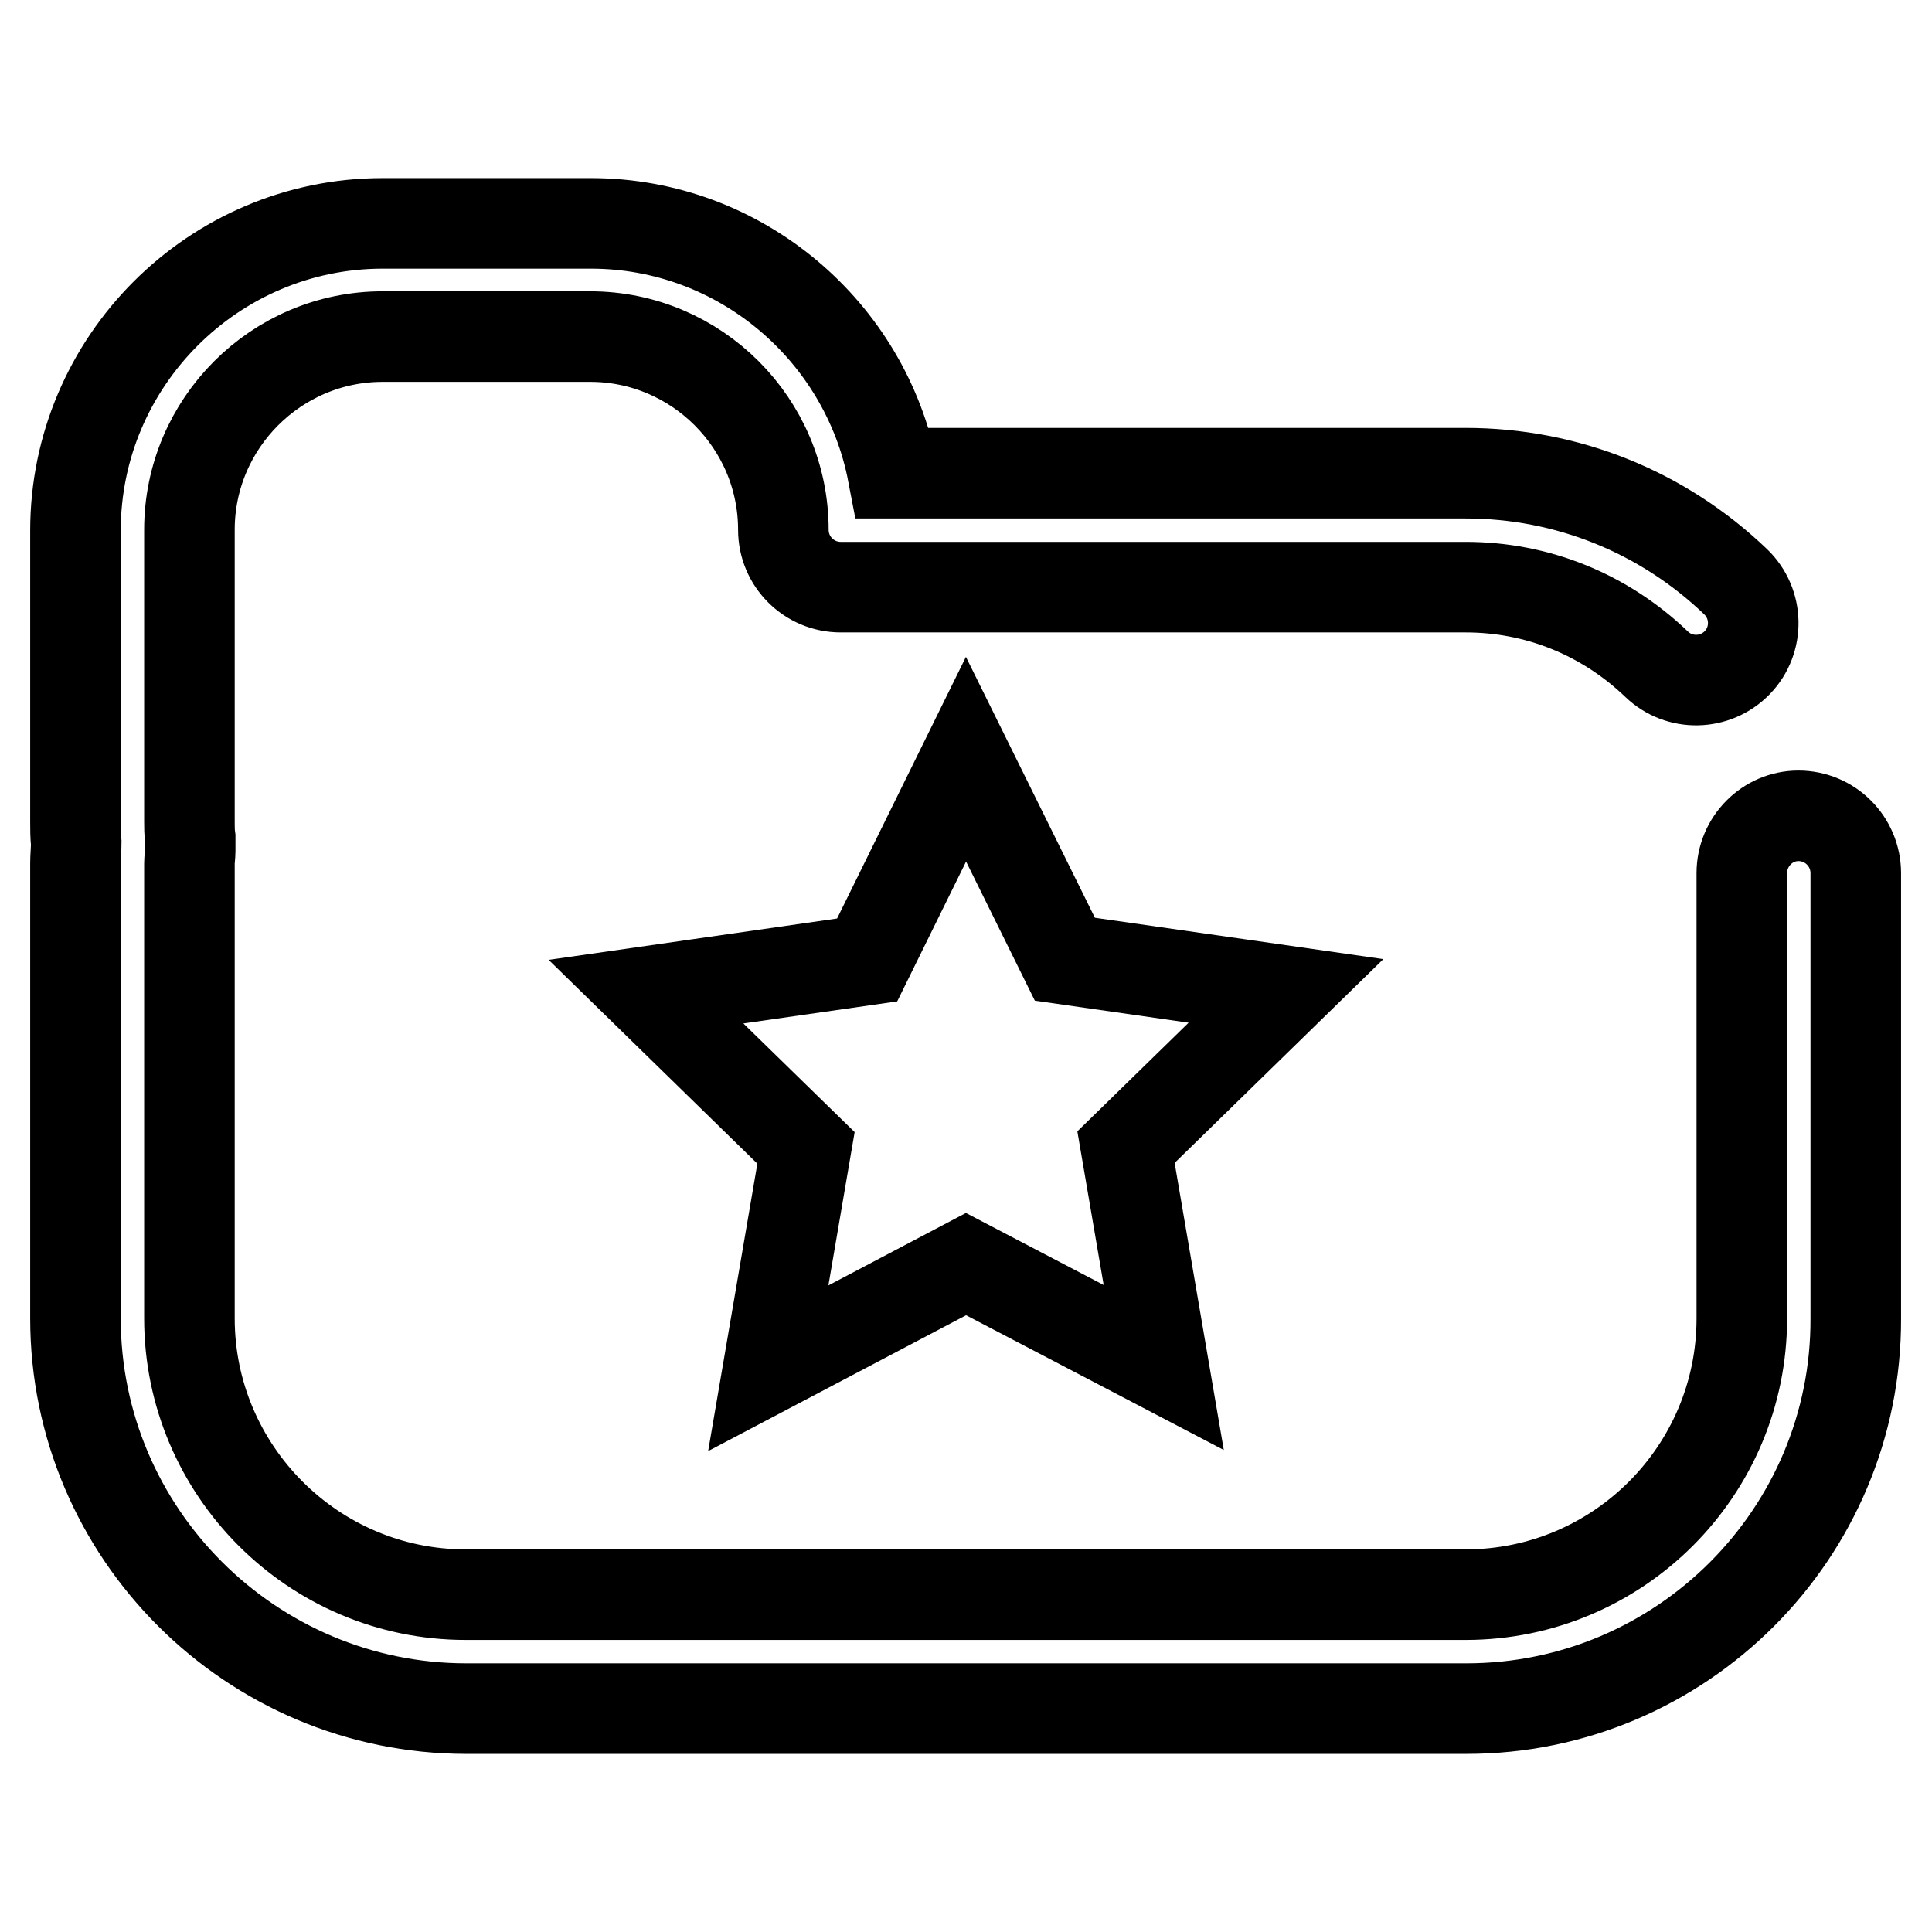 <?xml version="1.0" encoding="utf-8"?>
<!-- Svg Vector Icons : http://www.onlinewebfonts.com/icon -->
<!DOCTYPE svg PUBLIC "-//W3C//DTD SVG 1.1//EN" "http://www.w3.org/Graphics/SVG/1.1/DTD/svg11.dtd">
<svg version="1.1" xmlns="http://www.w3.org/2000/svg" xmlns:xlink="http://www.w3.org/1999/xlink" x="0px" y="0px" viewBox="0 0 256 256" enable-background="new 0 0 256 256" xml:space="preserve">
<g><g><path stroke-width="12" fill-opacity="0" stroke="#000000"  d="M128,100.6l13.1,26.5l29.3,4.2l-21.2,20.7l5,29.2L128,167.5l-26.2,13.8l5-29.2l-21.2-20.7l29.3-4.2L128,100.6z"/><path stroke-width="12" fill-opacity="0" stroke="#000000"  d="M194.3,226.4H61.8c-28.5,0-51.8-23.2-51.8-51.7v-60.3c0-0.9,0.1-1.8,0.1-2.7l0,0c-0.1-0.9-0.1-1.9-0.1-2.8V70.3c0-22.4,18.3-40.7,40.7-40.7h27.6c19.8,0,36.4,14.3,40,33.1h75.9c13.4,0,26.1,5.1,35.8,14.4c3,2.9,3.1,7.7,0.2,10.7c-2.9,3-7.7,3.1-10.7,0.2c-6.9-6.6-15.8-10.2-25.3-10.2h-82.8c-4.2,0-7.6-3.4-7.6-7.6c0-14.1-11.5-25.6-25.6-25.6H50.7c-14.1,0-25.6,11.5-25.6,25.6v38.7c0,0.7,0,1.4,0.1,2.1c0,0.4,0,0.8,0,1.1l0,0.7c0,0.5-0.1,1.1-0.1,1.6v60.3c0,20.1,16.4,36.6,36.6,36.6h132.5c20.2,0,36.6-16.4,36.6-36.6v-59c0-4.2,3.4-7.6,7.5-7.6c4.2,0,7.6,3.4,7.6,7.6v59C246,203.2,222.8,226.4,194.3,226.4"/></g></g>
</svg>